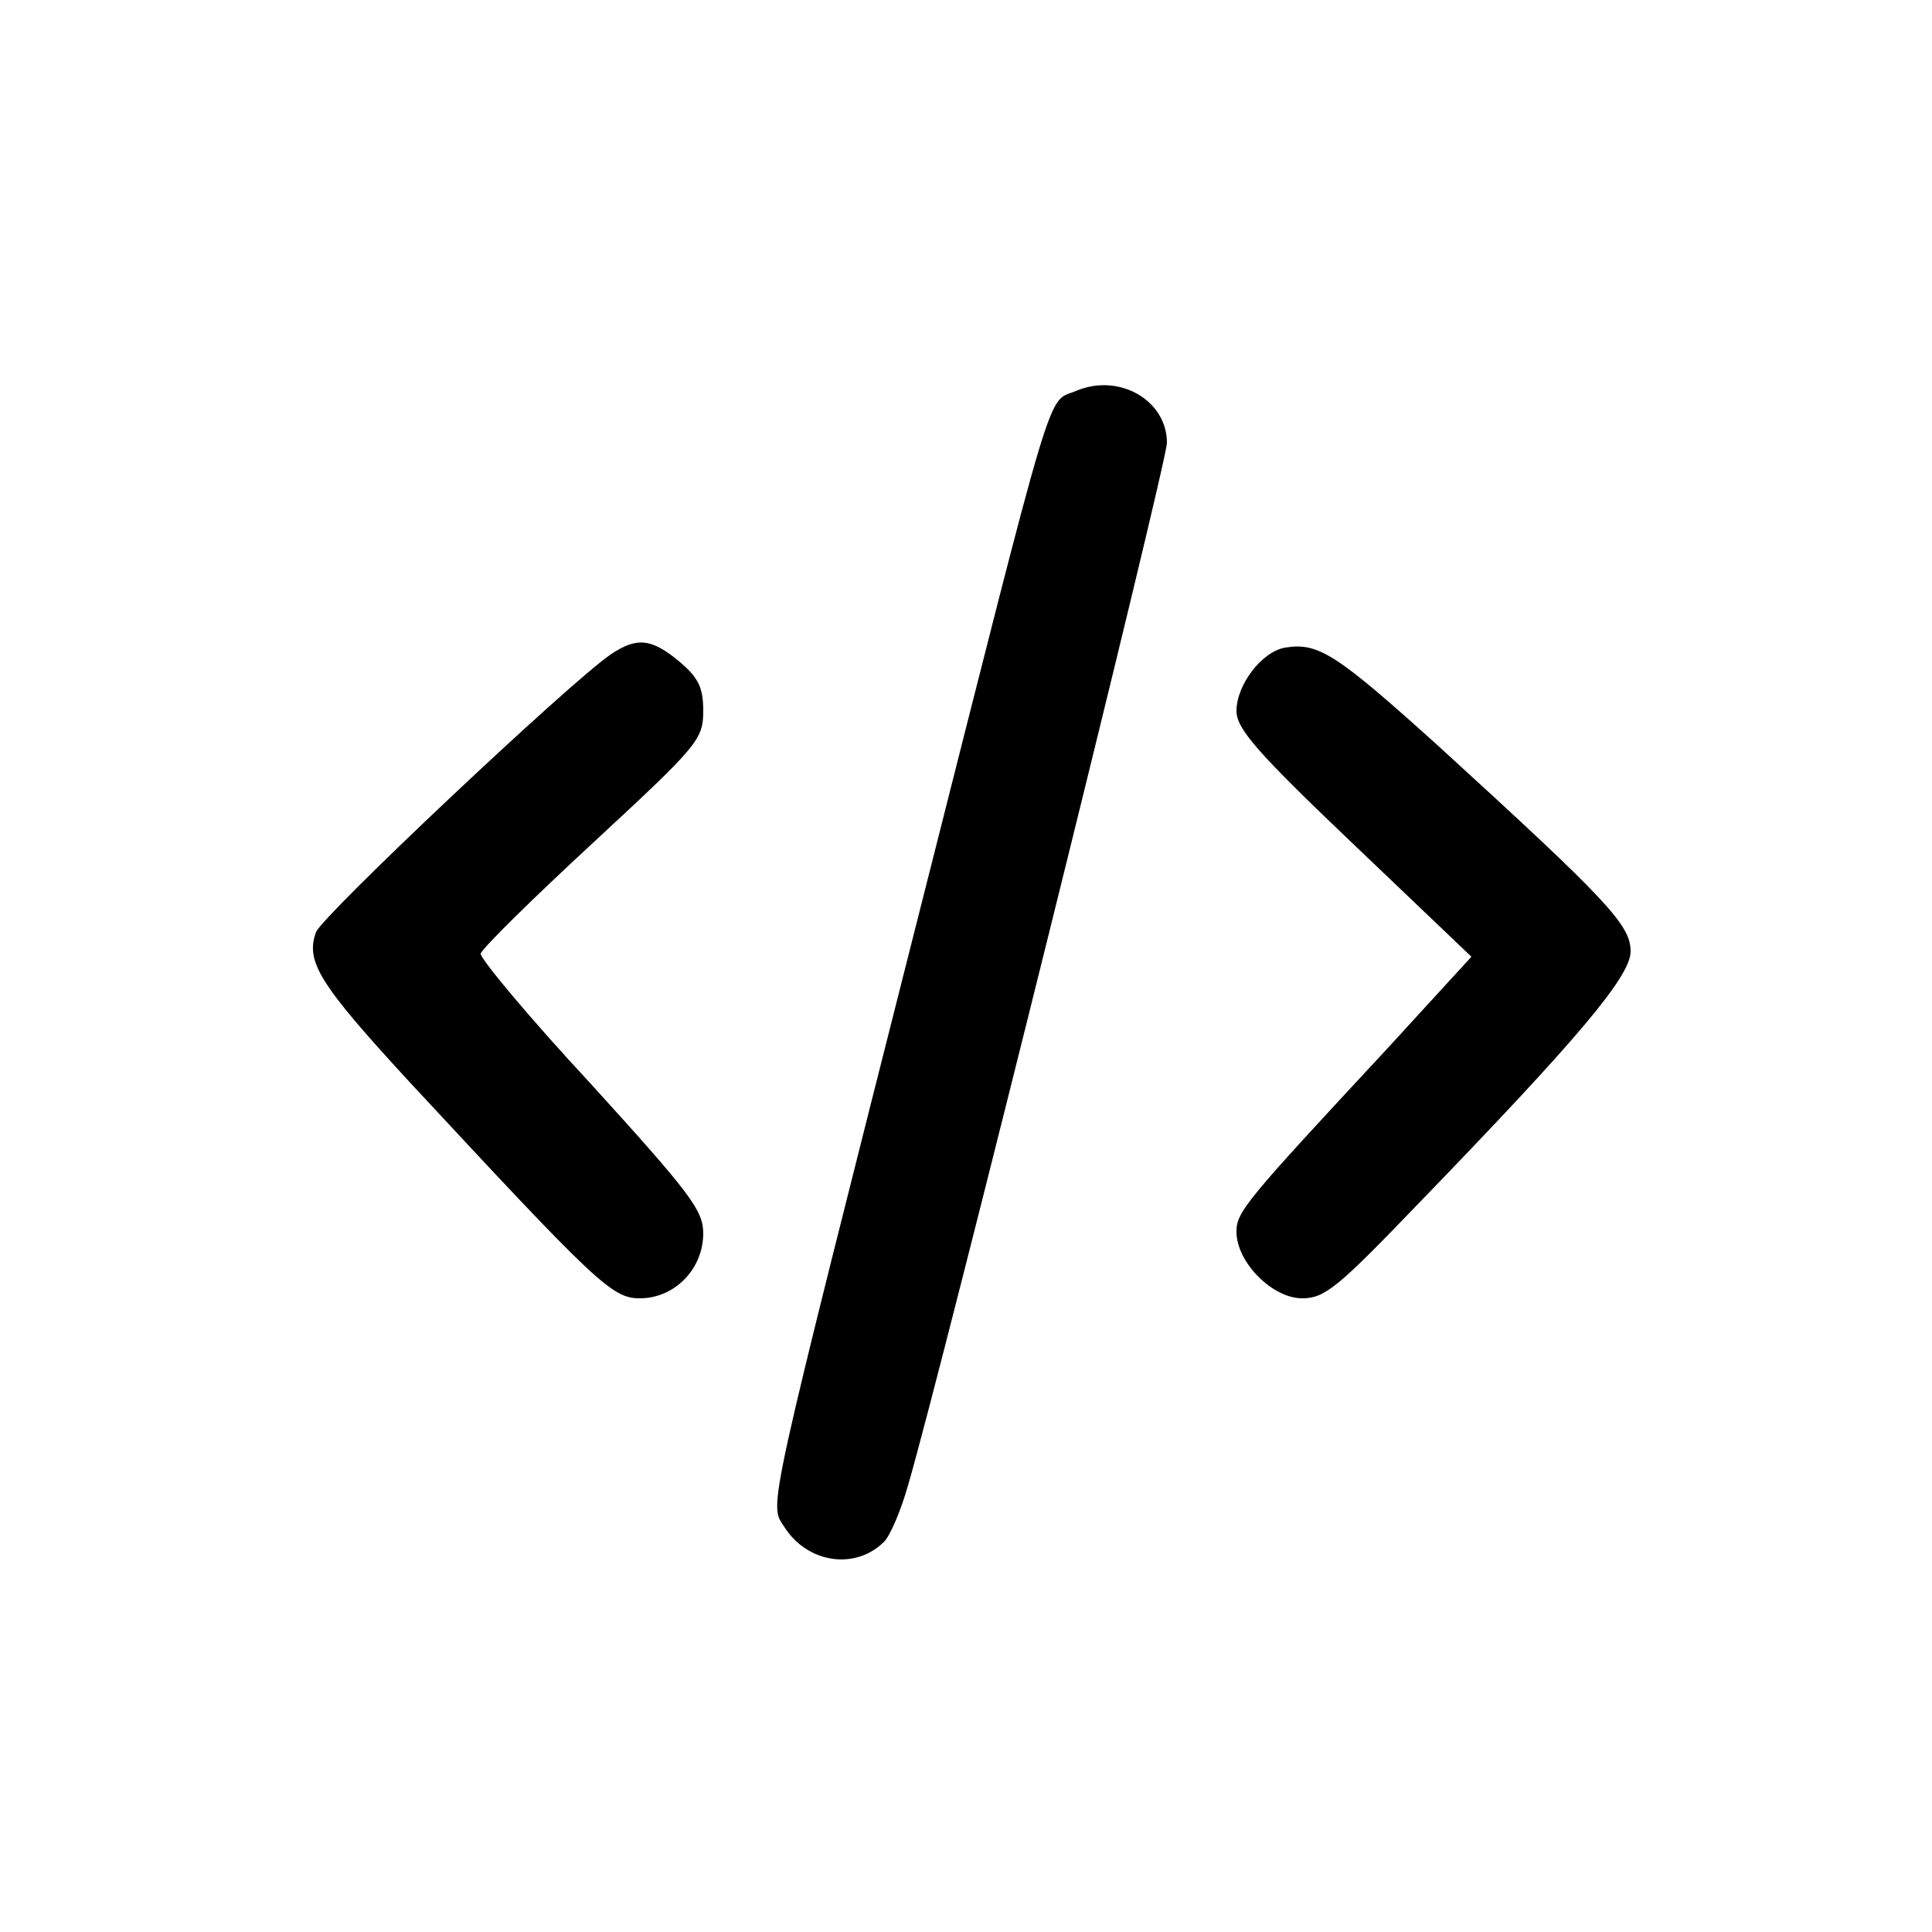 <?xml version="1.0" standalone="no"?>
<!DOCTYPE svg PUBLIC "-//W3C//DTD SVG 20010904//EN"
 "http://www.w3.org/TR/2001/REC-SVG-20010904/DTD/svg10.dtd">
<svg version="1.0" xmlns="http://www.w3.org/2000/svg"
 width="250pt" height="250pt" viewBox="0 0 250 250"
 preserveAspectRatio="xMidYMid meet">
<g transform="translate(0,250) scale(0.1,-0.1)"
fill="#000000" stroke="none">
<path d="M1392 1994 c-38 -16 -24 30 -200 -665 -203 -802 -197 -774 -177 -805
30 -47 92 -56 129 -19 8 8 22 41 31 73 44 150 335 1323 335 1349 0 55 -62 91
-118 67z"/>
<path d="M790 1653 c-54 -37 -372 -337 -381 -359 -14 -38 4 -67 119 -192 245
-264 264 -282 300 -282 45 0 82 38 82 84 0 30 -17 52 -145 193 -80 86 -144
163 -143 169 2 7 67 71 146 144 135 125 142 133 142 170 0 30 -6 43 -31 64
-36 30 -55 32 -89 9z"/>
<path d="M1663 1662 c-30 -5 -63 -48 -63 -82 0 -23 27 -54 152 -173 l152 -145
-109 -119 c-184 -198 -195 -211 -195 -237 0 -39 46 -86 85 -86 29 0 46 14 146
118 214 221 279 299 279 331 0 34 -29 65 -248 265 -133 120 -156 135 -199 128z"/>
</g>
</svg>
